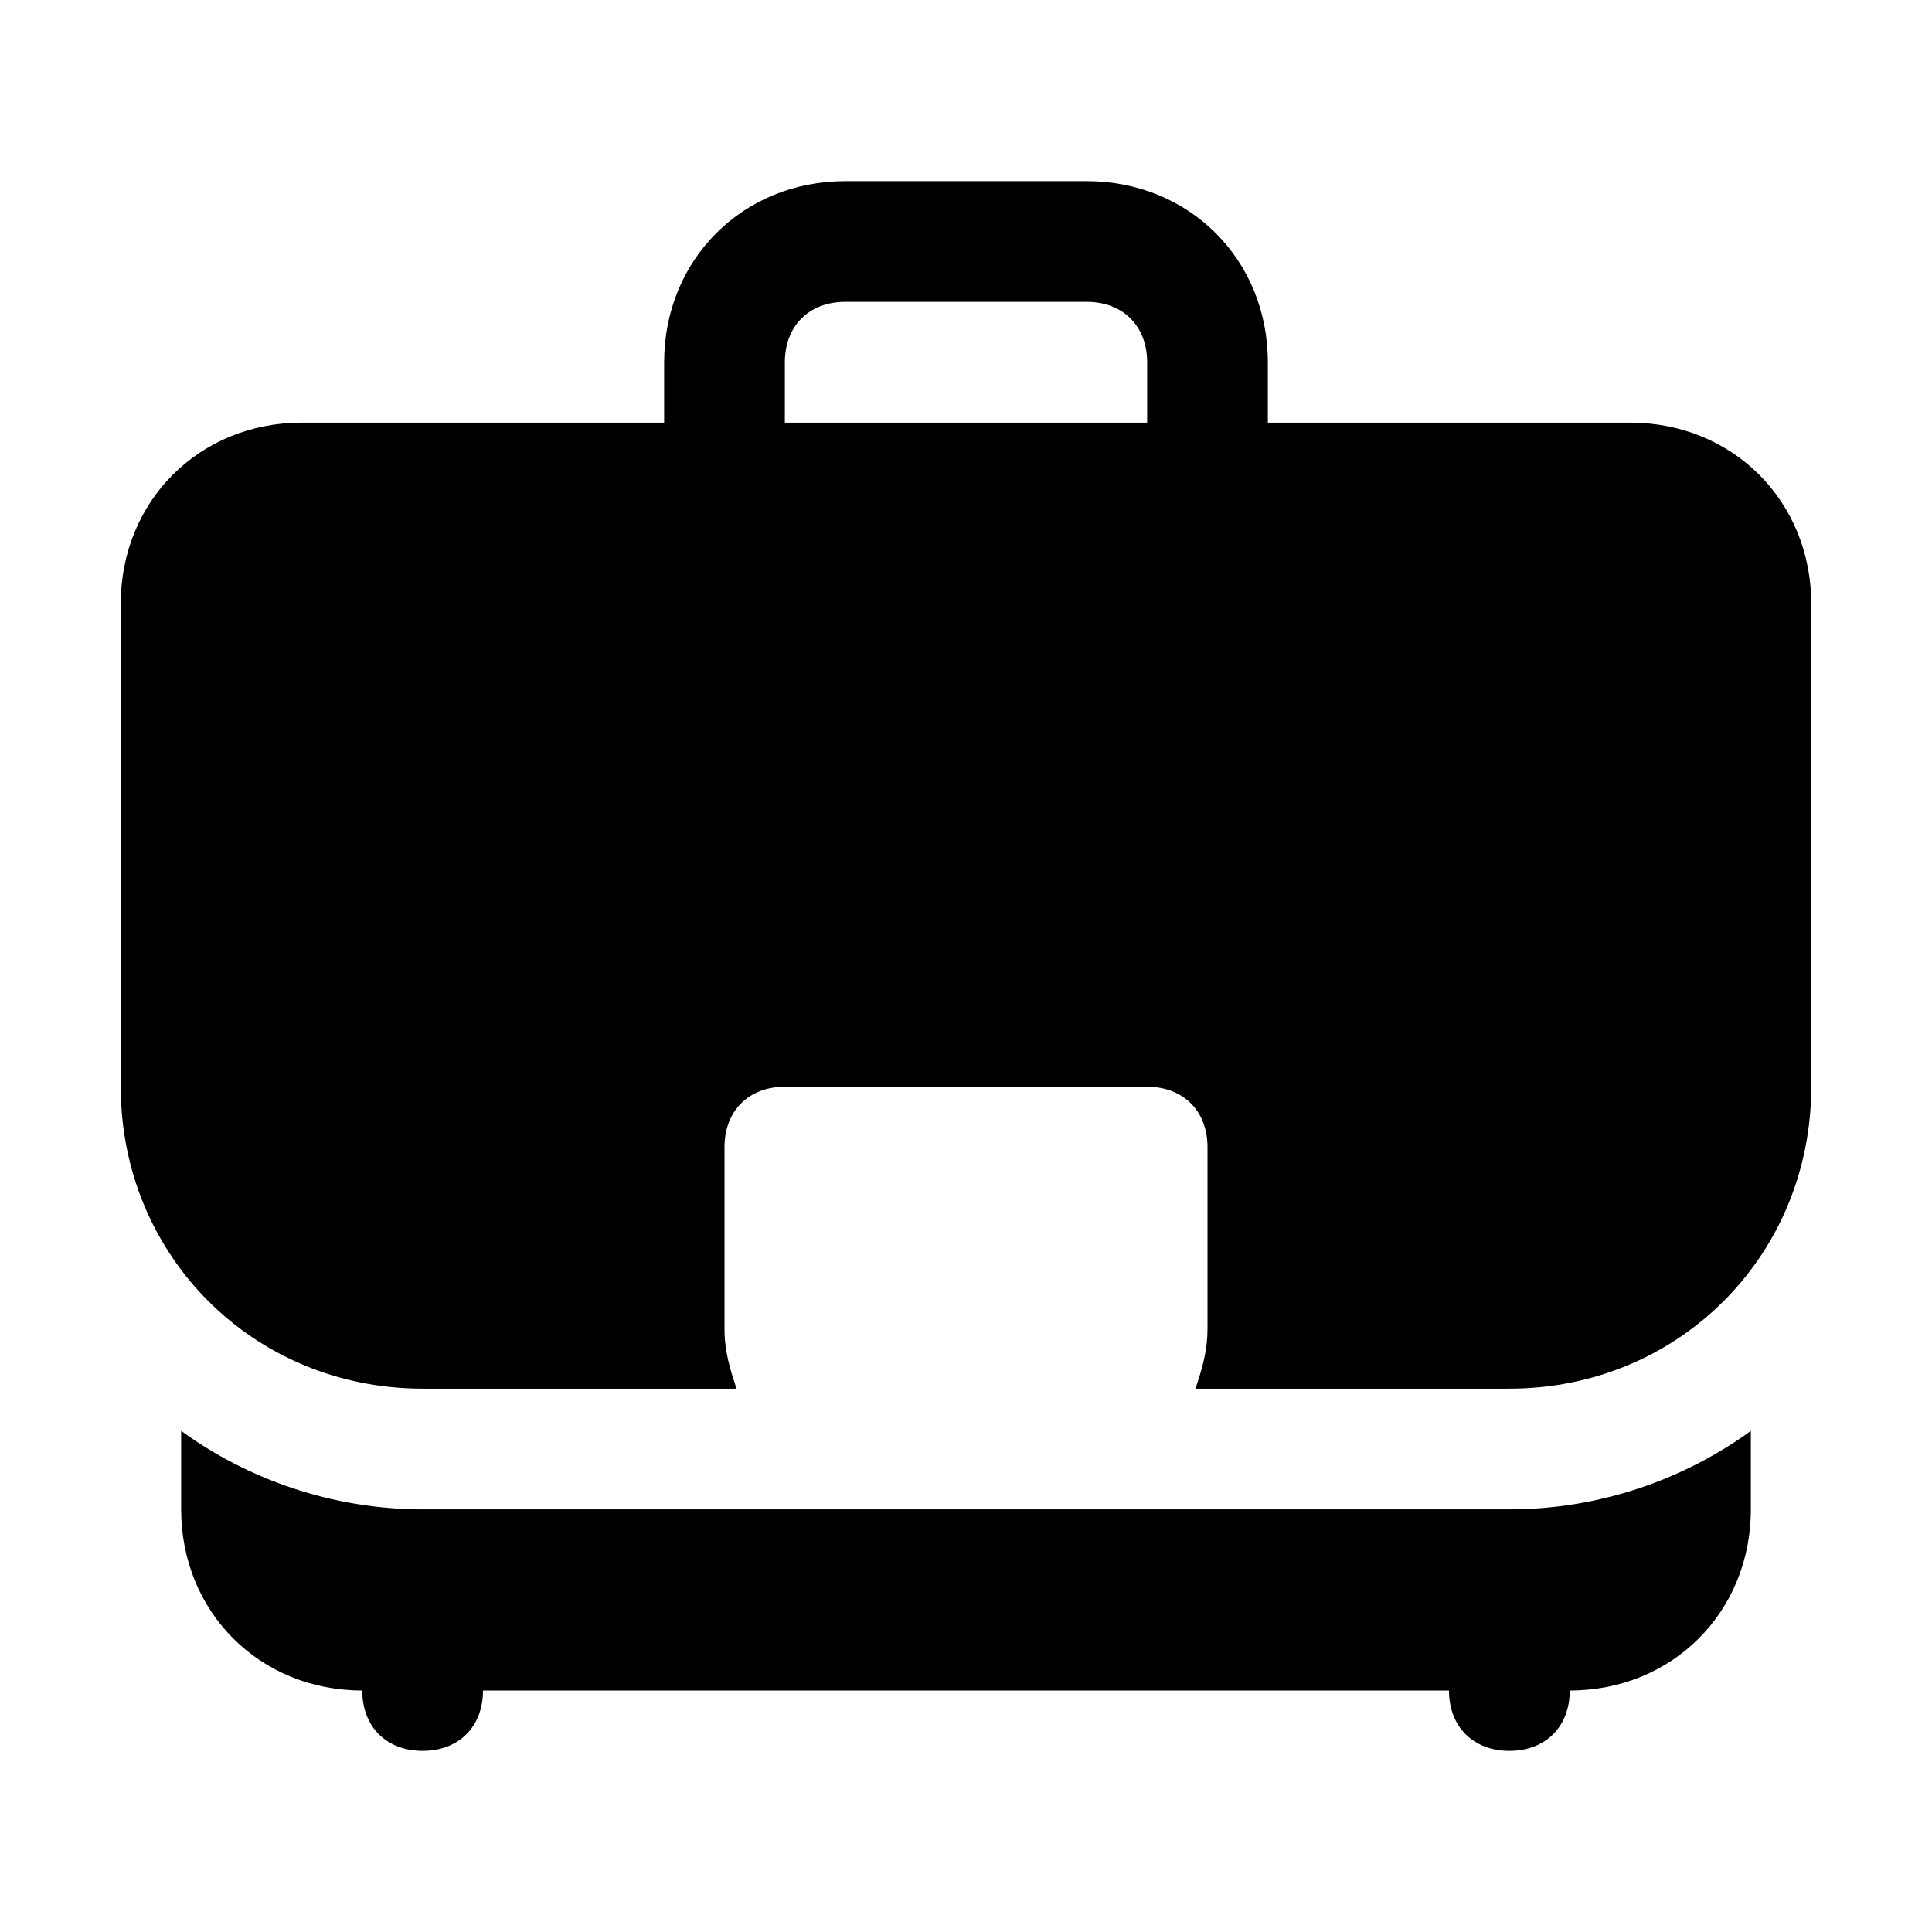 <svg width="42" height="42" viewBox="0 0 42 42" fill="none" xmlns="http://www.w3.org/2000/svg">
<path d="M9.188 32.812C7.219 32.812 5.381 32.156 3.938 31.106V32.812C3.938 35.044 5.644 36.75 7.875 36.75C7.875 37.538 8.4 38.062 9.188 38.062C9.975 38.062 10.5 37.538 10.5 36.75H31.5C31.5 37.538 32.025 38.062 32.812 38.062C33.6 38.062 34.125 37.538 34.125 36.75C36.356 36.75 38.062 35.044 38.062 32.812V31.106C36.619 32.156 34.781 32.812 32.812 32.812H9.188Z" fill="black"/>
<path d="M35.438 9.188H27.562V7.875C27.562 5.644 25.856 3.938 23.625 3.938H18.375C16.144 3.938 14.438 5.644 14.438 7.875V9.188H6.562C4.331 9.188 2.625 10.894 2.625 13.125V23.625C2.625 27.3 5.513 30.188 9.188 30.188H16.012C15.881 29.794 15.75 29.4 15.75 28.875V24.938C15.75 24.15 16.275 23.625 17.062 23.625H24.938C25.725 23.625 26.25 24.15 26.25 24.938V28.875C26.25 29.4 26.119 29.794 25.988 30.188H32.812C36.487 30.188 39.375 27.3 39.375 23.625V13.125C39.375 10.894 37.669 9.188 35.438 9.188ZM17.062 7.875C17.062 7.088 17.587 6.562 18.375 6.562H23.625C24.413 6.562 24.938 7.088 24.938 7.875V9.188H17.062V7.875Z" fill="black"/>
</svg>
